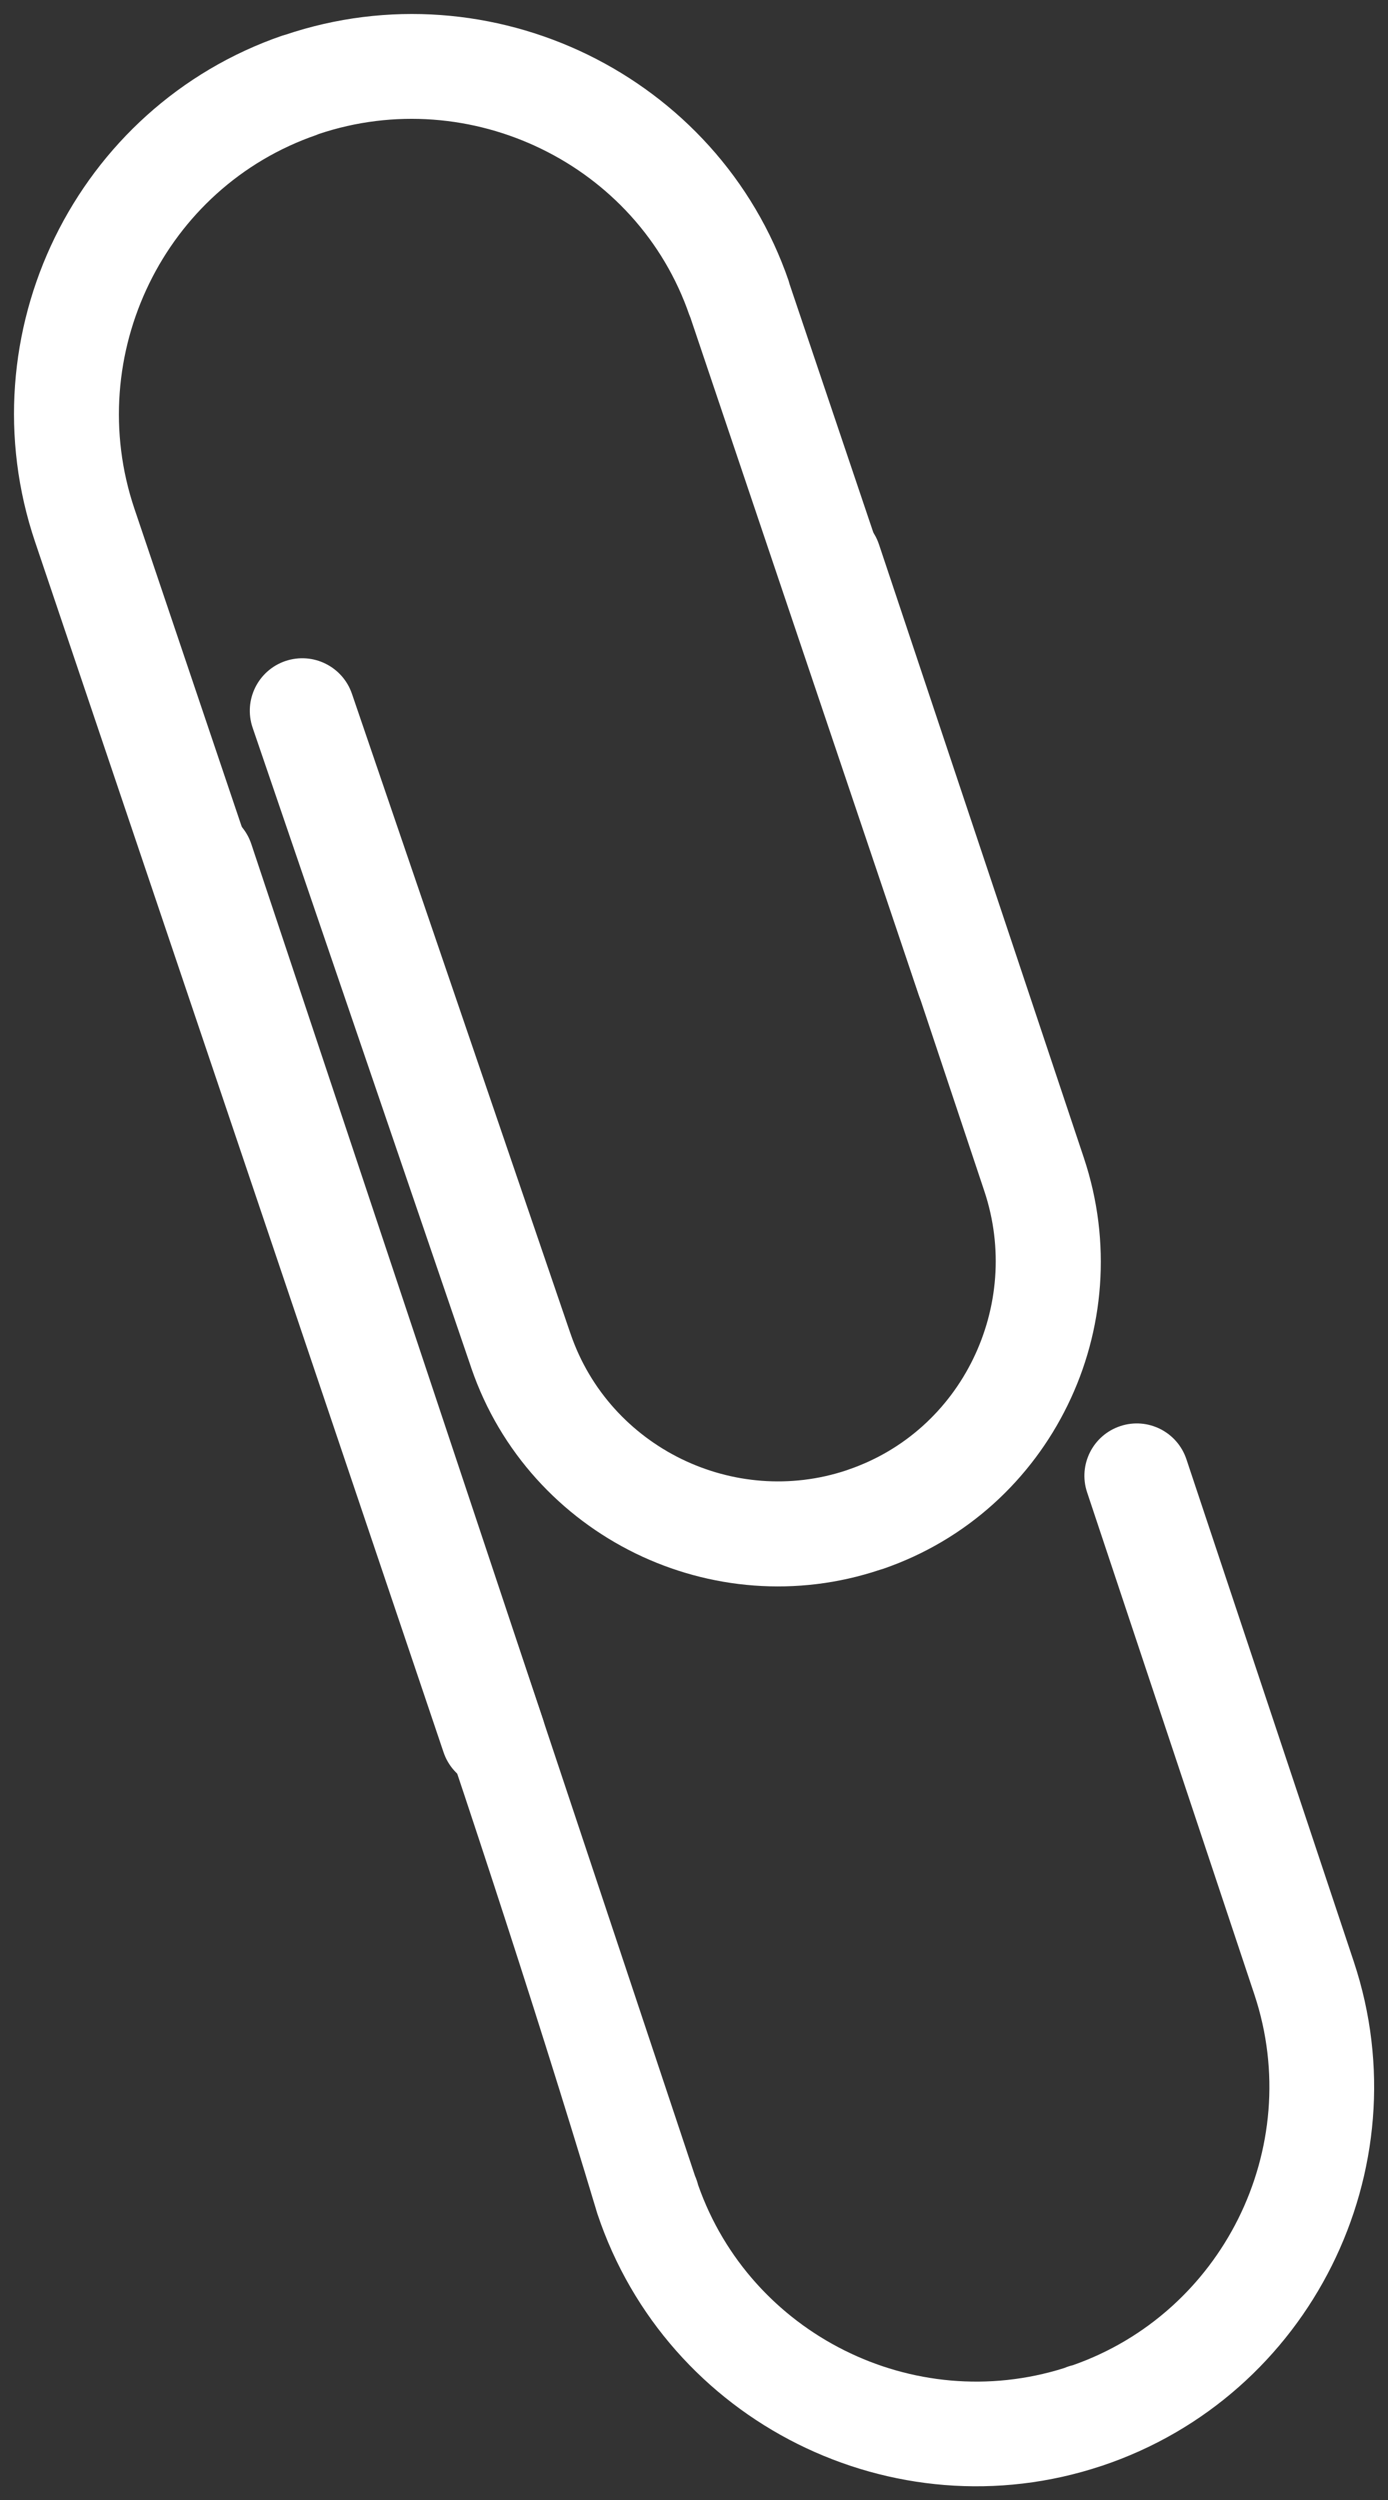 <?xml version="1.0" encoding="UTF-8" standalone="no"?><svg xmlns="http://www.w3.org/2000/svg" xmlns:xlink="http://www.w3.org/1999/xlink" fill="#ffffff" height="296.8" preserveAspectRatio="xMidYMid meet" version="1" viewBox="158.7 104.7 164.8 296.8" width="164.8" zoomAndPan="magnify"><rect x="158.7" y="104.7" width="164.8" height="296.8" fill="#333333" stroke="none"/><g id="change1_1"><path d="M279.56,218.82c1.09,3.26-0.67,6.78-3.92,7.87c-3.26,1.09-6.78-0.67-7.87-3.92l-27.12-80.44l-0.01,0l-0.07-0.2l-0.01,0 c-3.08-8.97-9.58-15.86-17.57-19.75c-8-3.9-17.48-4.79-26.48-1.76l0,0.01l-0.2,0.07l0,0.01c-9.05,3.11-15.98,9.63-19.89,17.64 c-3.94,8.07-4.83,17.63-1.76,26.74l48.49,143.66c1.09,3.26-0.67,6.78-3.92,7.87c-3.26,1.09-6.78-0.67-7.87-3.92l-48.49-143.66 c-4.17-12.34-2.97-25.27,2.34-36.15c5.32-10.88,14.75-19.75,27.06-23.98l0,0.01l0.25-0.08l0,0.01l0.02-0.01 c12.24-4.13,25.09-2.93,35.92,2.34c10.85,5.29,19.7,14.67,23.9,26.92l-0.01,0l0.08,0.25l-0.01,0L279.56,218.82z"/></g><g id="change1_2"><path d="M251.27,173.27c-1.09-3.26,0.67-6.78,3.92-7.87c3.26-1.09,6.78,0.67,7.87,3.92l24.33,72.83 c3.35,10.04,2.39,20.54-1.93,29.36c-4.31,8.83-11.95,16.01-21.95,19.44l-0.34,0.1c-9.9,3.31-20.27,2.32-29.02-1.95 c-8.84-4.32-16.05-11.99-19.48-21.97l-0.12-0.36l-25.86-75.7c-1.1-3.26,0.64-6.79,3.9-7.9c3.26-1.1,6.79,0.64,7.9,3.9l25.85,75.67 l0.12,0.34c2.31,6.72,7.17,11.89,13.14,14.81c5.92,2.89,12.92,3.57,19.6,1.35l0.25-0.09c6.73-2.31,11.87-7.15,14.78-13.11 c2.94-6.02,3.61-13.15,1.34-19.95L251.27,173.27z"/></g><g id="change1_3"><path d="M287.77,281.84c-1.08-3.26,0.69-6.77,3.95-7.85c3.26-1.08,6.77,0.69,7.85,3.95l19.87,59.63c4.11,12.35,2.8,25.25-2.62,36.1 c-5.42,10.85-14.97,19.64-27.34,23.76l-0.01,0c-12.34,4.11-25.24,2.8-36.09-2.62c-10.85-5.42-19.64-14.97-23.76-27.34 c-15.75-52.49-35.45-106.37-52.88-158.67c-1.08-3.26,0.69-6.77,3.95-7.85c3.26-1.08,6.77,0.69,7.85,3.95L241.22,363 c0.15,0.35,0.28,0.71,0.37,1.08c3.1,8.84,9.49,15.69,17.35,19.62c7.85,3.93,17.16,4.93,26.11,2.11c0.33-0.14,0.68-0.26,1.03-0.34 c8.84-3.1,15.69-9.49,19.62-17.35c4-8.01,4.97-17.53,1.94-26.64L287.77,281.84z"/></g></svg>